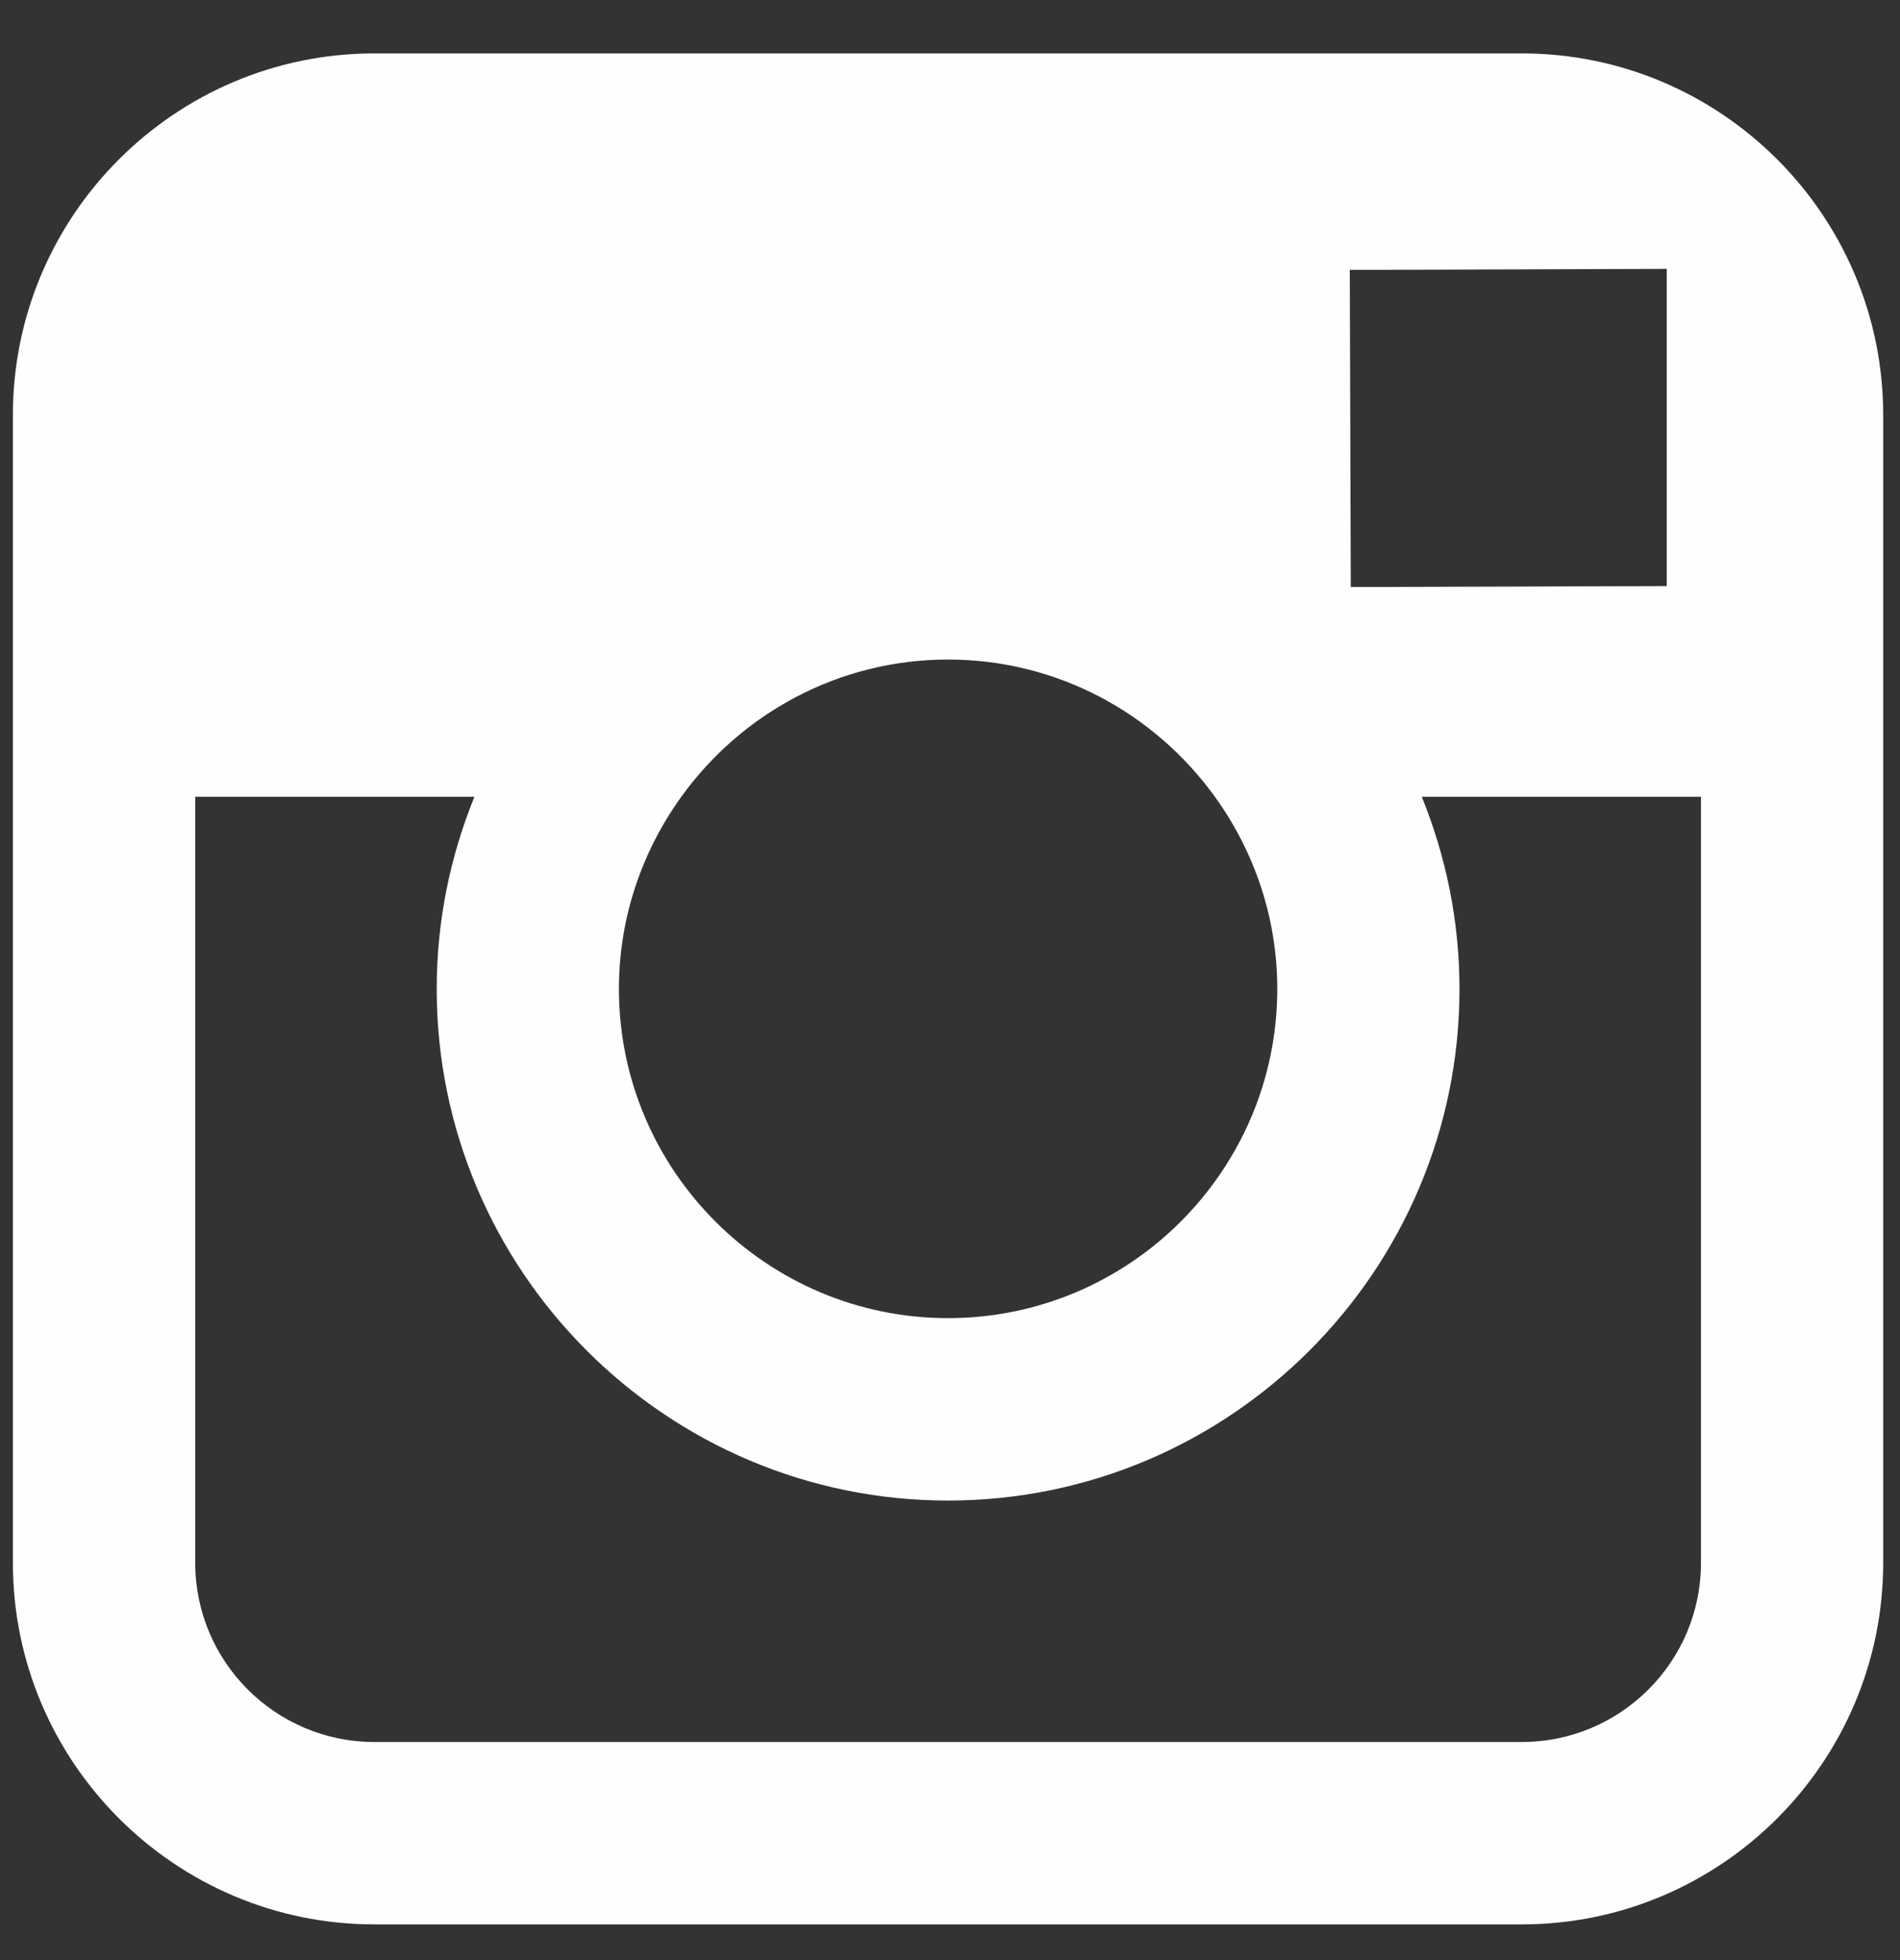 <?xml version="1.0" encoding="UTF-8"?>
<svg width="32px" height="33px" viewBox="0 0 32 33" version="1.1" xmlns="http://www.w3.org/2000/svg" xmlns:xlink="http://www.w3.org/1999/xlink">
    <rect x="0" y="0" width="32" height="33" fill="#333333" stroke="none"/>
    <!-- Generator: Sketch 41 (35326) - http://www.bohemiancoding.com/sketch -->
    <title>Fill 23</title>
    <desc>Created with Sketch.</desc>
    <defs></defs>
    <g id="Symbols" stroke="none" stroke-width="1" fill="none" fill-rule="evenodd">
        <g id="Desktop-Social" transform="translate(-902, -39)" fill="#FEFEFE">
            <g id="Social" transform="translate(0.5, 0)">
                <g id="Page-1" transform="translate(433, 22.223)">
                    <path d="M497.148,43.088 C497.148,44.753 495.796,46.105 494.13,46.105 L474.805,46.105 C473.14,46.105 471.788,44.753 471.788,43.088 L471.788,30.192 L476.49,30.192 C476.083,31.193 475.855,32.283 475.855,33.426 C475.855,38.175 479.719,42.04 484.467,42.04 C489.218,42.04 493.081,38.175 493.081,33.426 C493.081,32.283 492.852,31.193 492.446,30.192 L497.148,30.192 L497.148,43.088 Z M479.974,30.192 C480.98,28.796 482.617,27.881 484.467,27.881 C486.318,27.881 487.955,28.796 488.962,30.192 C489.62,31.104 490.012,32.219 490.012,33.426 C490.012,36.482 487.525,38.969 484.467,38.969 C481.411,38.969 478.924,36.482 478.924,33.426 C478.924,32.219 479.317,31.104 479.974,30.192 L479.974,30.192 Z M495.876,21.306 L496.572,21.304 L496.572,21.997 L496.572,26.644 L491.25,26.66 L491.233,21.321 L495.876,21.306 Z M494.13,17.676 L474.805,17.676 C471.449,17.676 468.717,20.406 468.717,23.764 L468.717,30.192 L468.717,43.088 C468.717,46.444 471.449,49.176 474.805,49.176 L494.13,49.176 C497.487,49.176 500.217,46.444 500.217,43.088 L500.217,30.192 L500.217,23.764 C500.217,20.406 497.487,17.676 494.13,17.676 L494.13,17.676 Z" id="Fill-23"></path>
                </g>
            </g>
        </g>
    </g>
</svg>